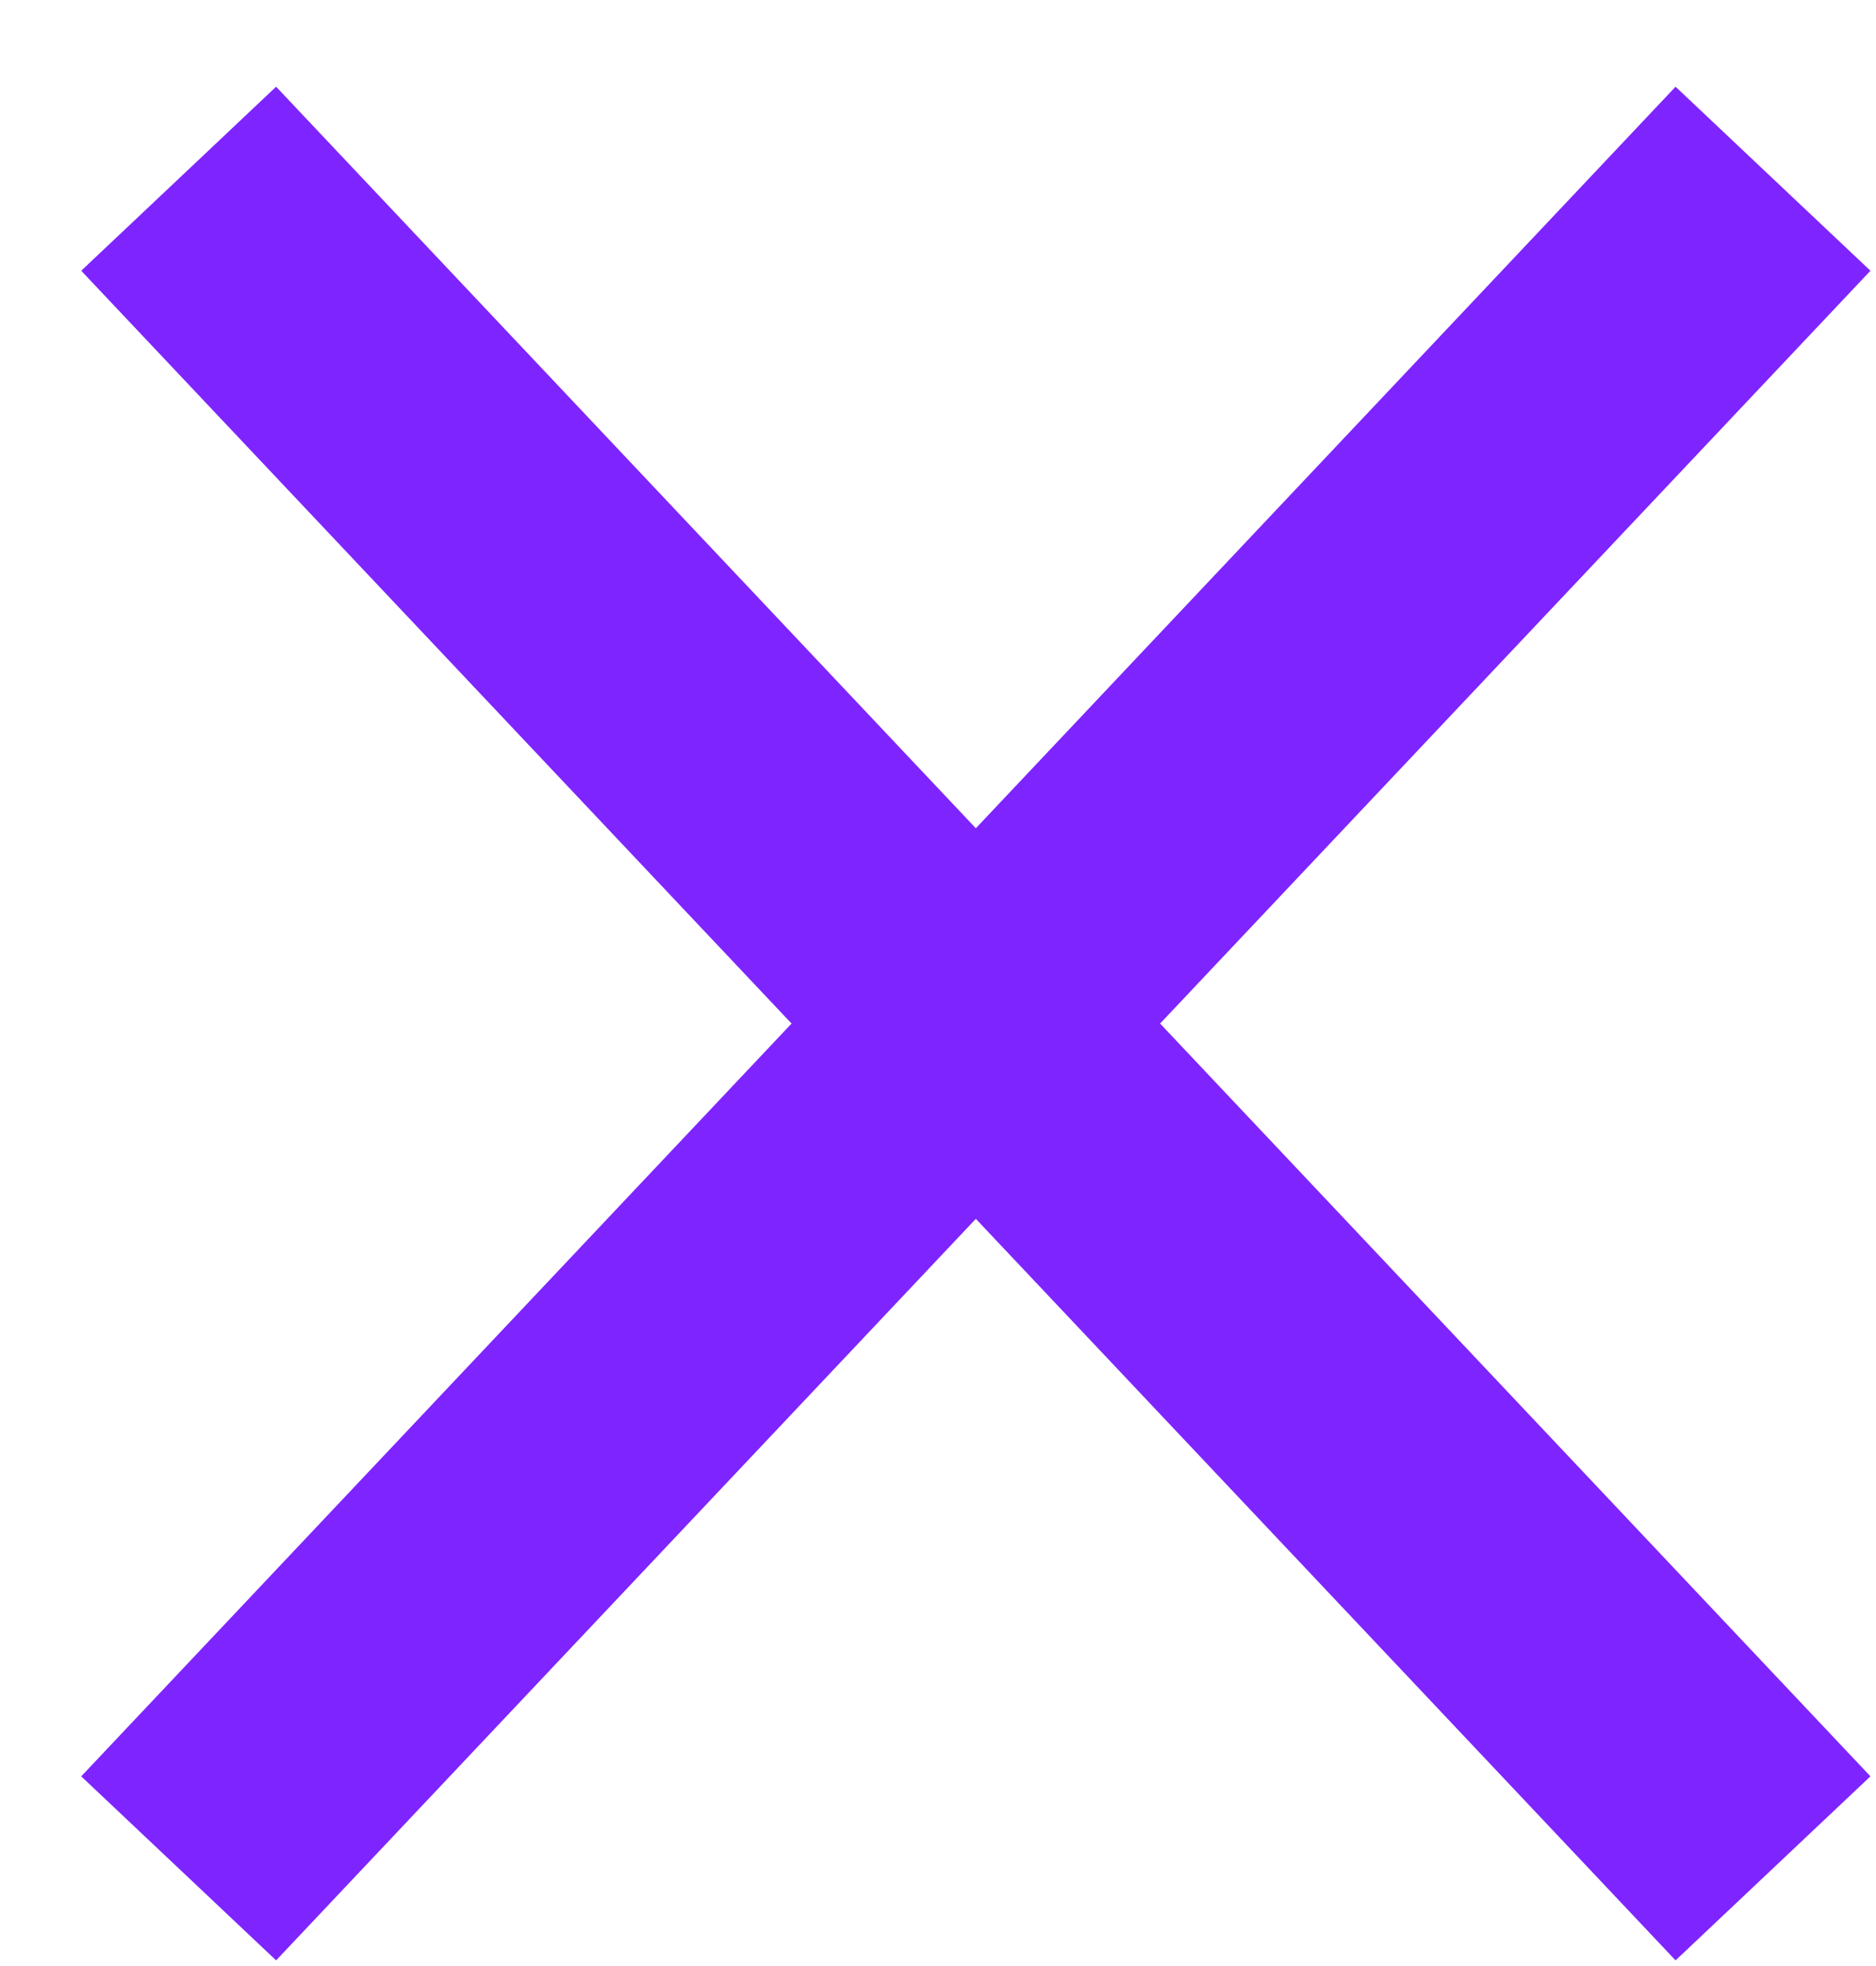 <svg width="21" height="22" viewBox="0 0 21 22" fill="none" xmlns="http://www.w3.org/2000/svg">
<path d="M2 20.907L19.847 2" stroke="#7E24FF" stroke-width="3"/>
<path d="M19.847 20.907L2 2" stroke="#7E24FF" stroke-width="3"/>
</svg>
